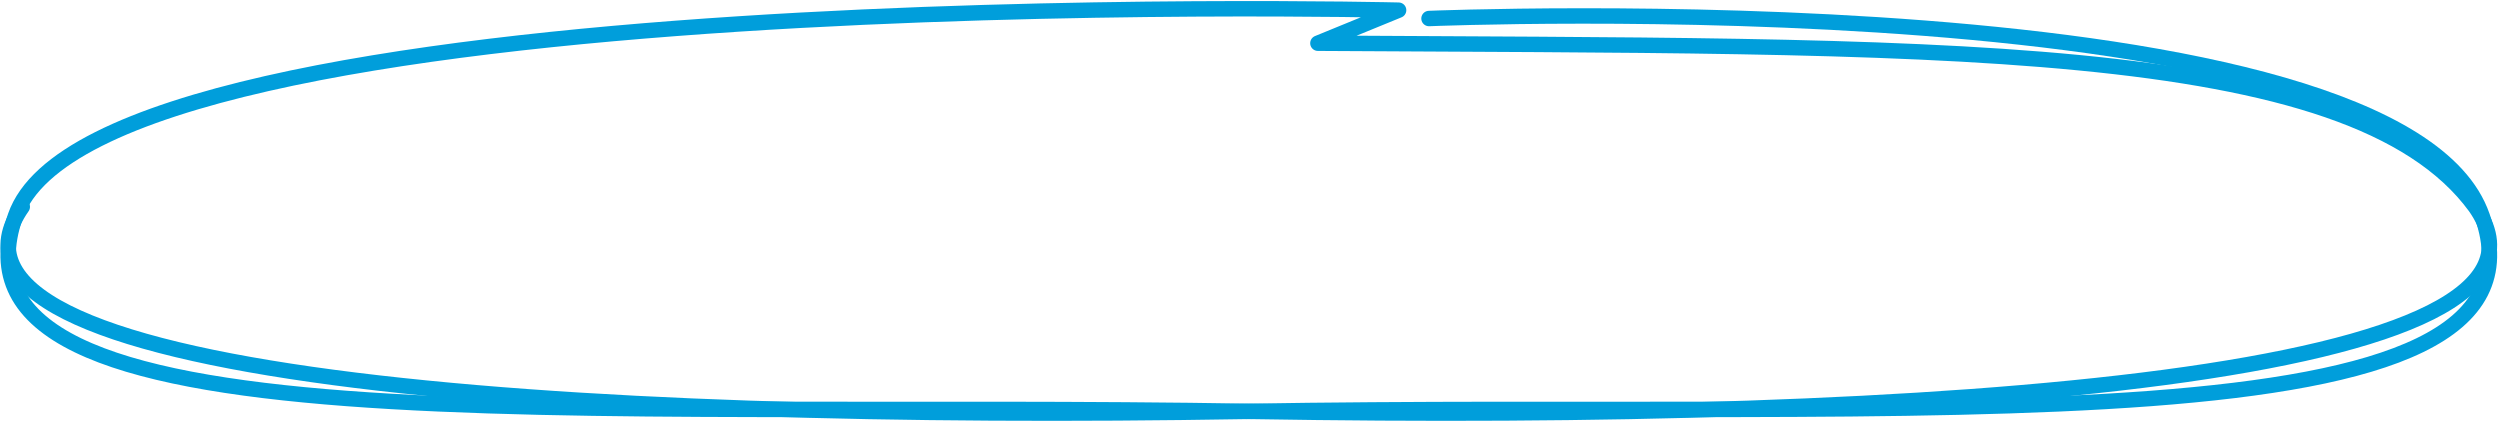 <?xml version="1.0" encoding="UTF-8"?> <svg xmlns="http://www.w3.org/2000/svg" width="405" height="69" viewBox="0 0 405 69" fill="none"> <path fill-rule="evenodd" clip-rule="evenodd" d="M226.573 1.65C226.573 1.65 15.927 -3.5 2.5 35C-10.927 73.499 92.279 64.764 202.986 66.649C313.312 68.534 420.402 61.125 401 33.5C380.837 5.941 312.413 7.65 213.5 7L220.036 4.325L226.573 1.65Z" stroke="#009EDB" stroke-width="2.5" stroke-linecap="round" stroke-linejoin="round"></path> <path d="M231.5 3C231.5 3 388.683 -3.5 402.11 35C415.537 73.499 312.331 64.764 201.624 66.649C91.298 68.534 -15.792 61.125 3.61 33.5" stroke="#009EDB" stroke-width="2.5" stroke-linecap="round" stroke-linejoin="round"></path> </svg> 